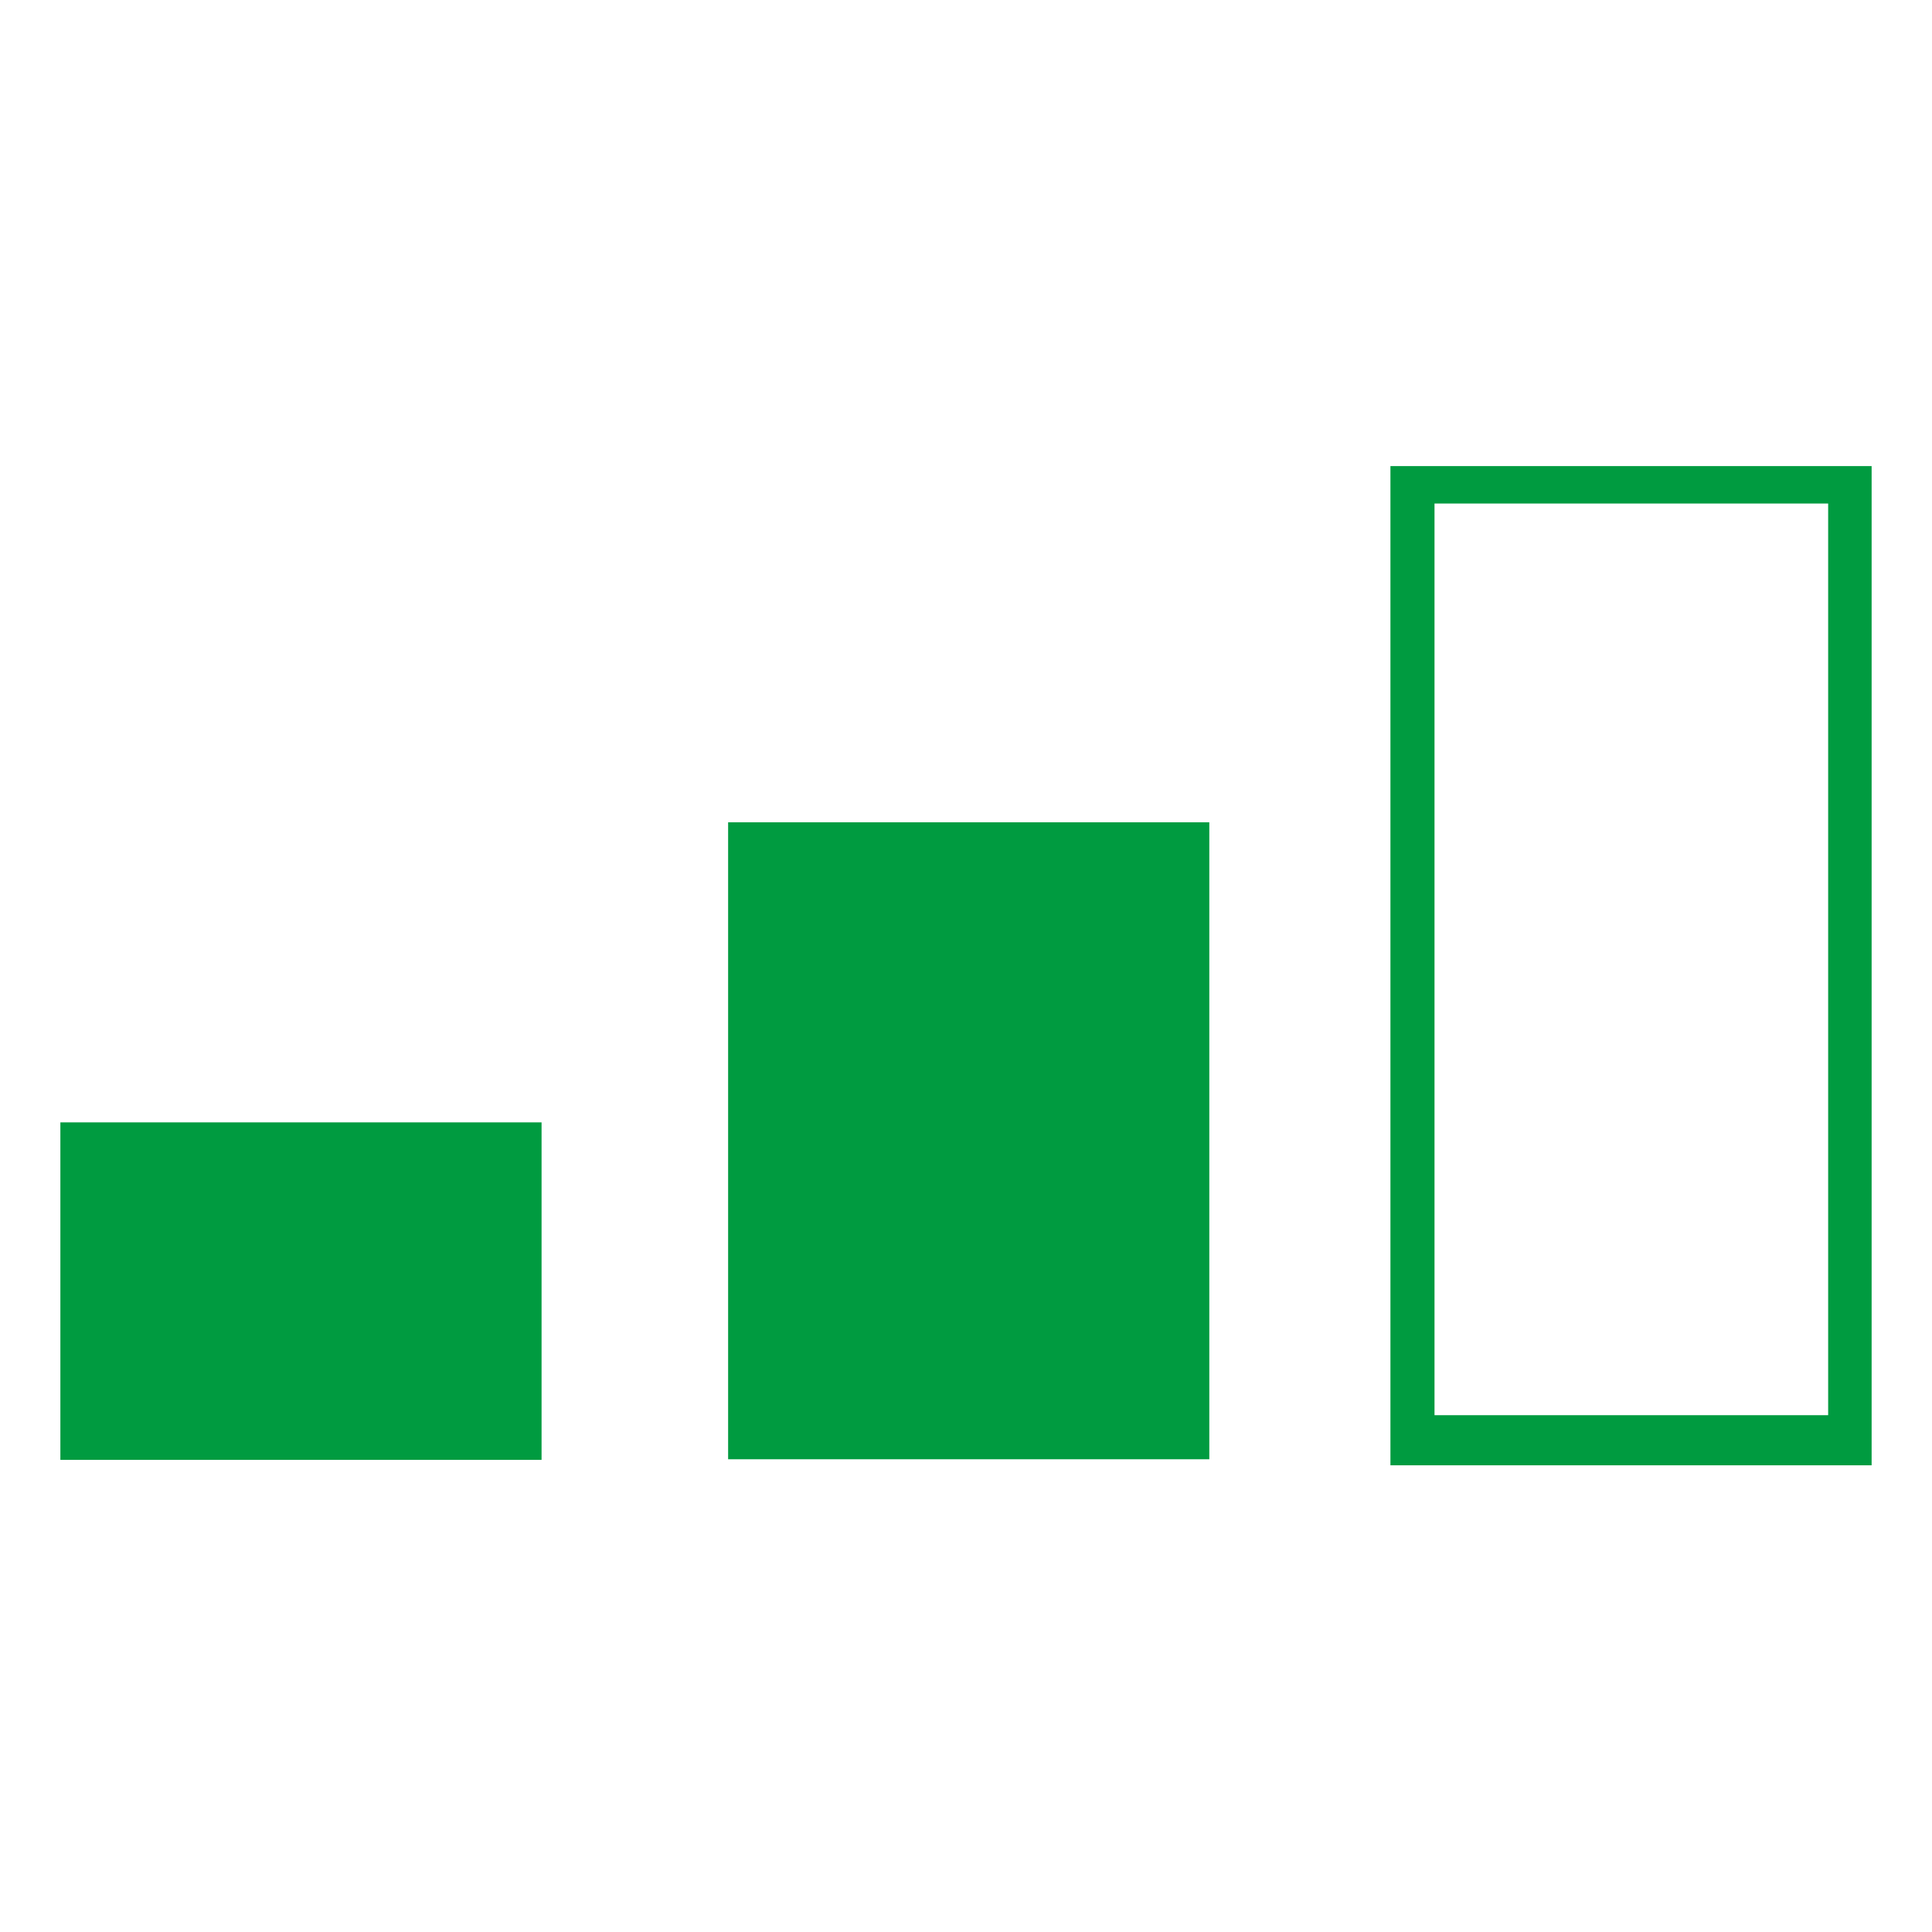 <?xml version="1.0" encoding="utf-8"?>
<!-- Generator: Adobe Illustrator 22.0.0, SVG Export Plug-In . SVG Version: 6.00 Build 0)  -->
<svg version="1.1" id="Layer_1" xmlns="http://www.w3.org/2000/svg" xmlns:xlink="http://www.w3.org/1999/xlink" x="0px" y="0px"
	 width="32px" height="32px" viewBox="0 0 32 32" enable-background="new 0 0 32 32" xml:space="preserve">
<g>
	<rect x="1" y="18.59" fill="#009B40" width="7.97" height="5.59"/>
	<path fill="#009B40" d="M20.03,13.62h-7.97v10.55h7.97V13.62L20.03,13.62z"/>
	<path fill="#009B40" d="M30.28,8.34v15.1h-6.52V8.34H30.28 M31,7.72h-7.97v16.55H31V7.72L31,7.72z"/>
</g>
</svg>
